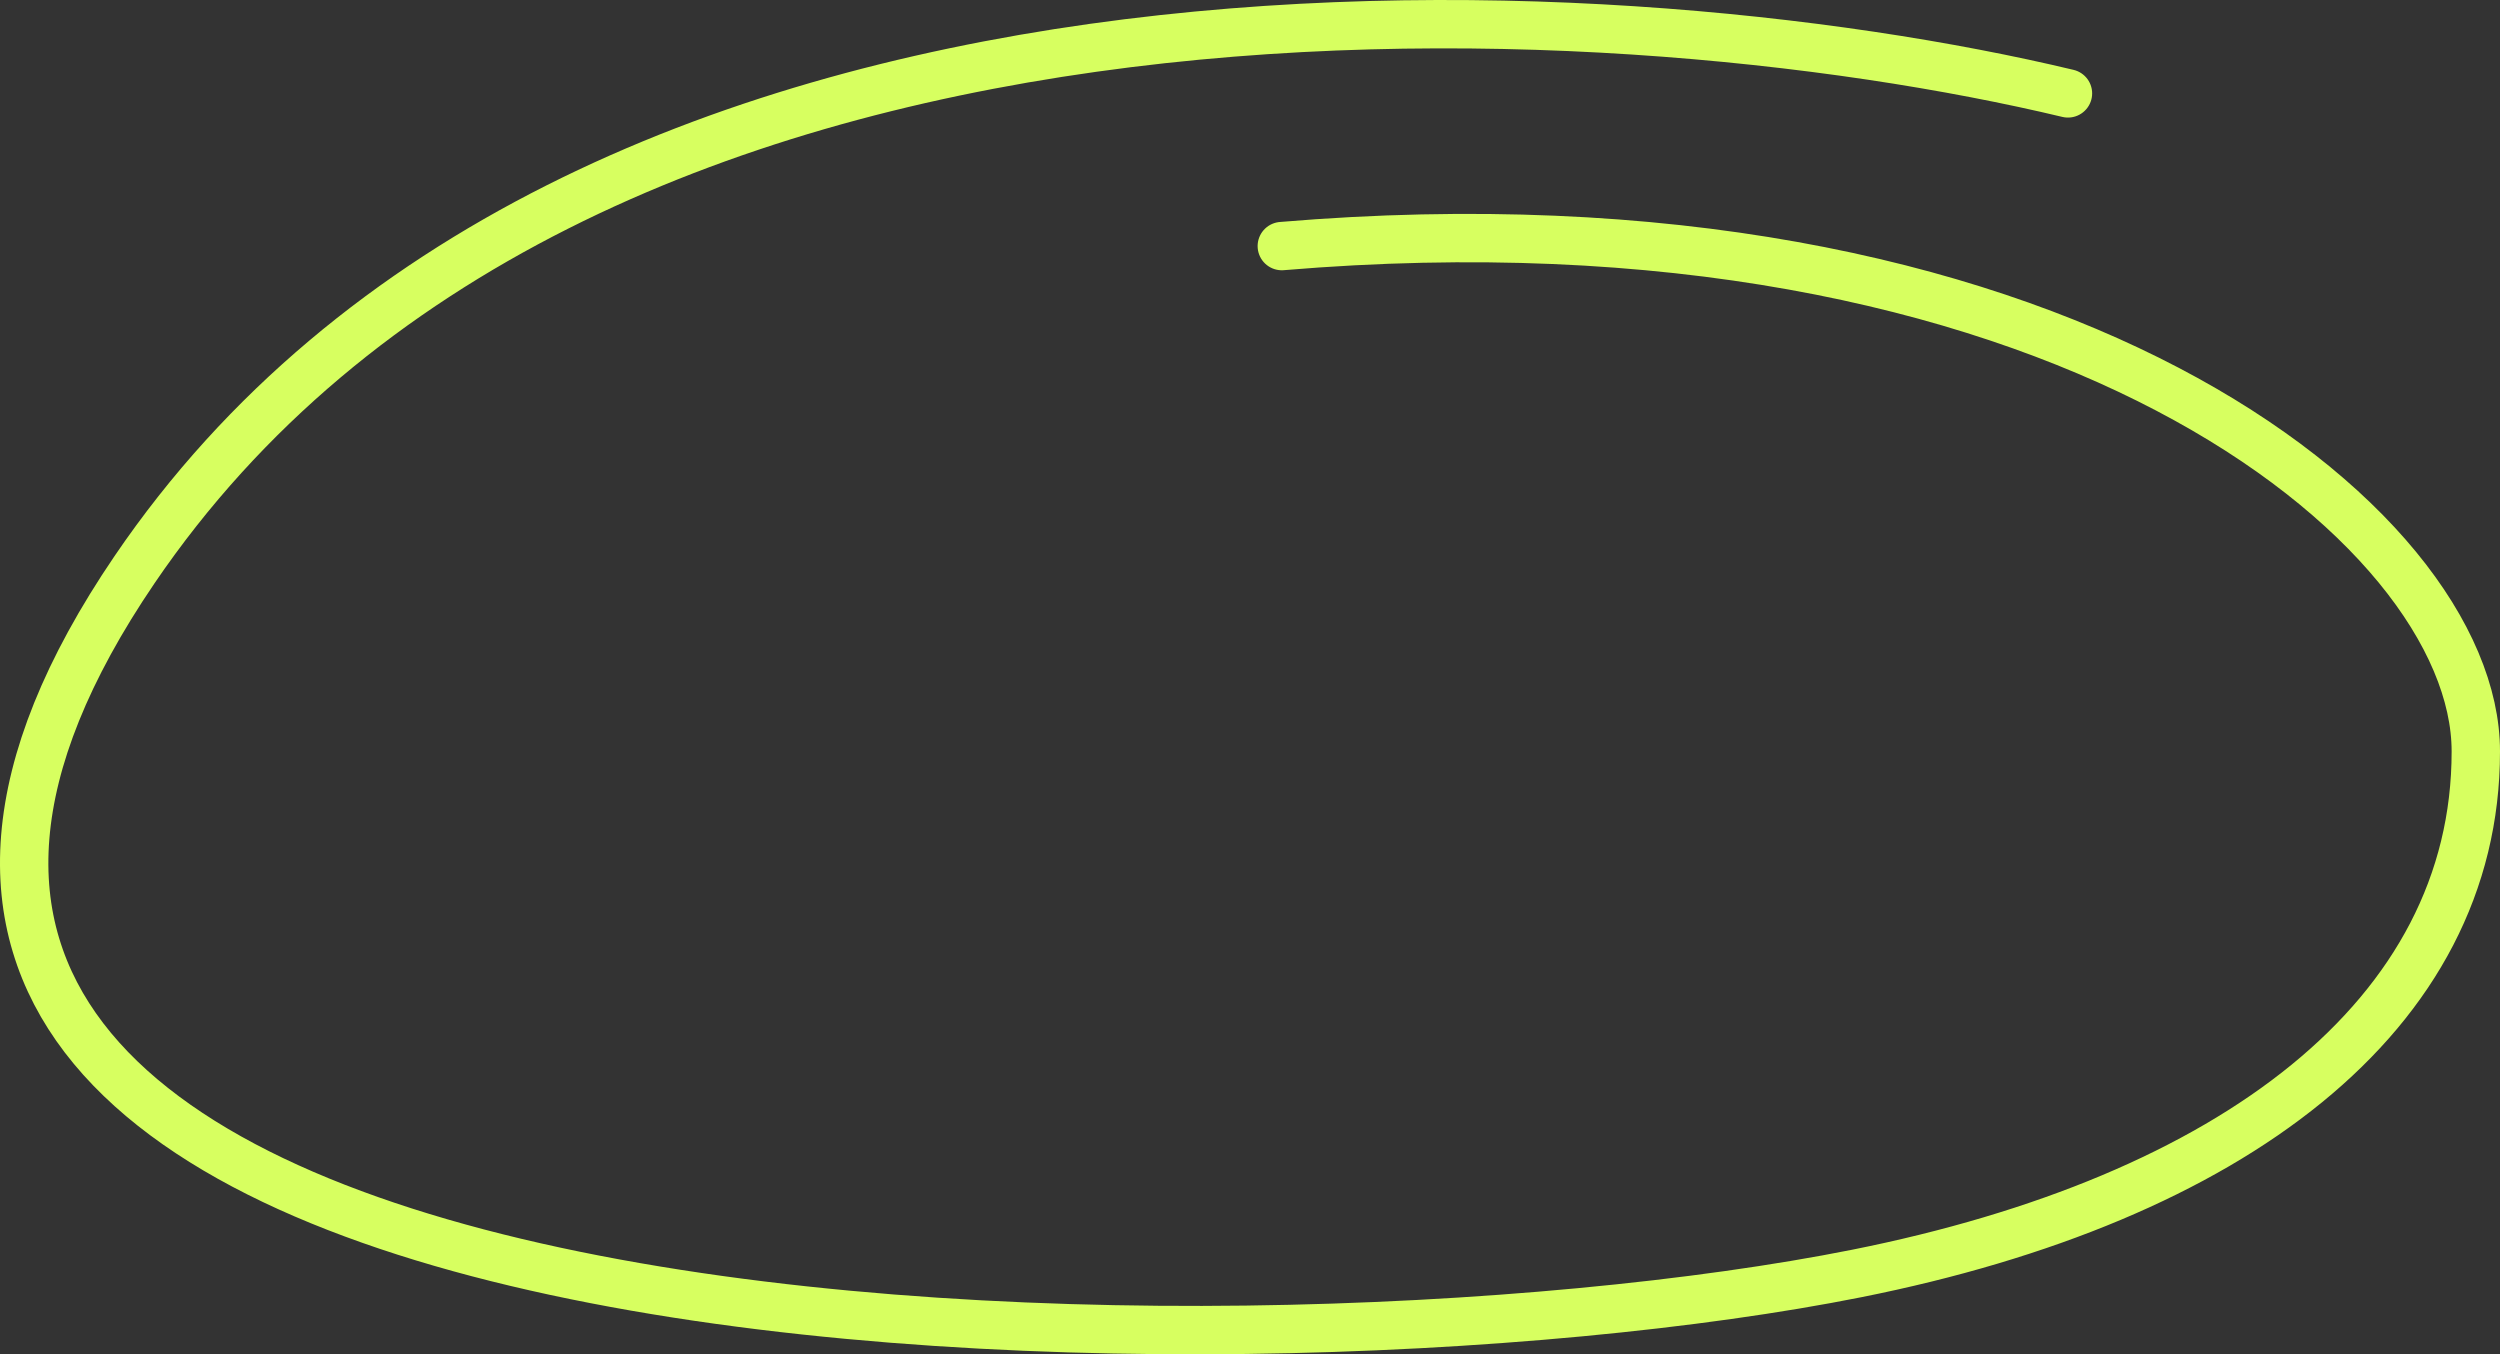 <?xml version="1.0" encoding="utf-8"?>
<svg xmlns="http://www.w3.org/2000/svg" fill="none" height="100%" overflow="visible" preserveAspectRatio="none" style="display: block;" viewBox="0 0 827 448" width="100%">
<rect x="0" y="0" width="827" height="448" fill="#333333" stroke="none"/>
<path d="M684.083 30.893C531.437 -5.635 189.822 -25.268 44.525 188.418C-137.095 455.527 406.998 462.598 614.12 421.282C738.048 396.561 819 336.077 819 248.569C819 173.23 678.43 60.001 424.02 81.404" id="" stroke="#D7FF60" stroke-linecap="round" stroke-width="16"/>
</svg>